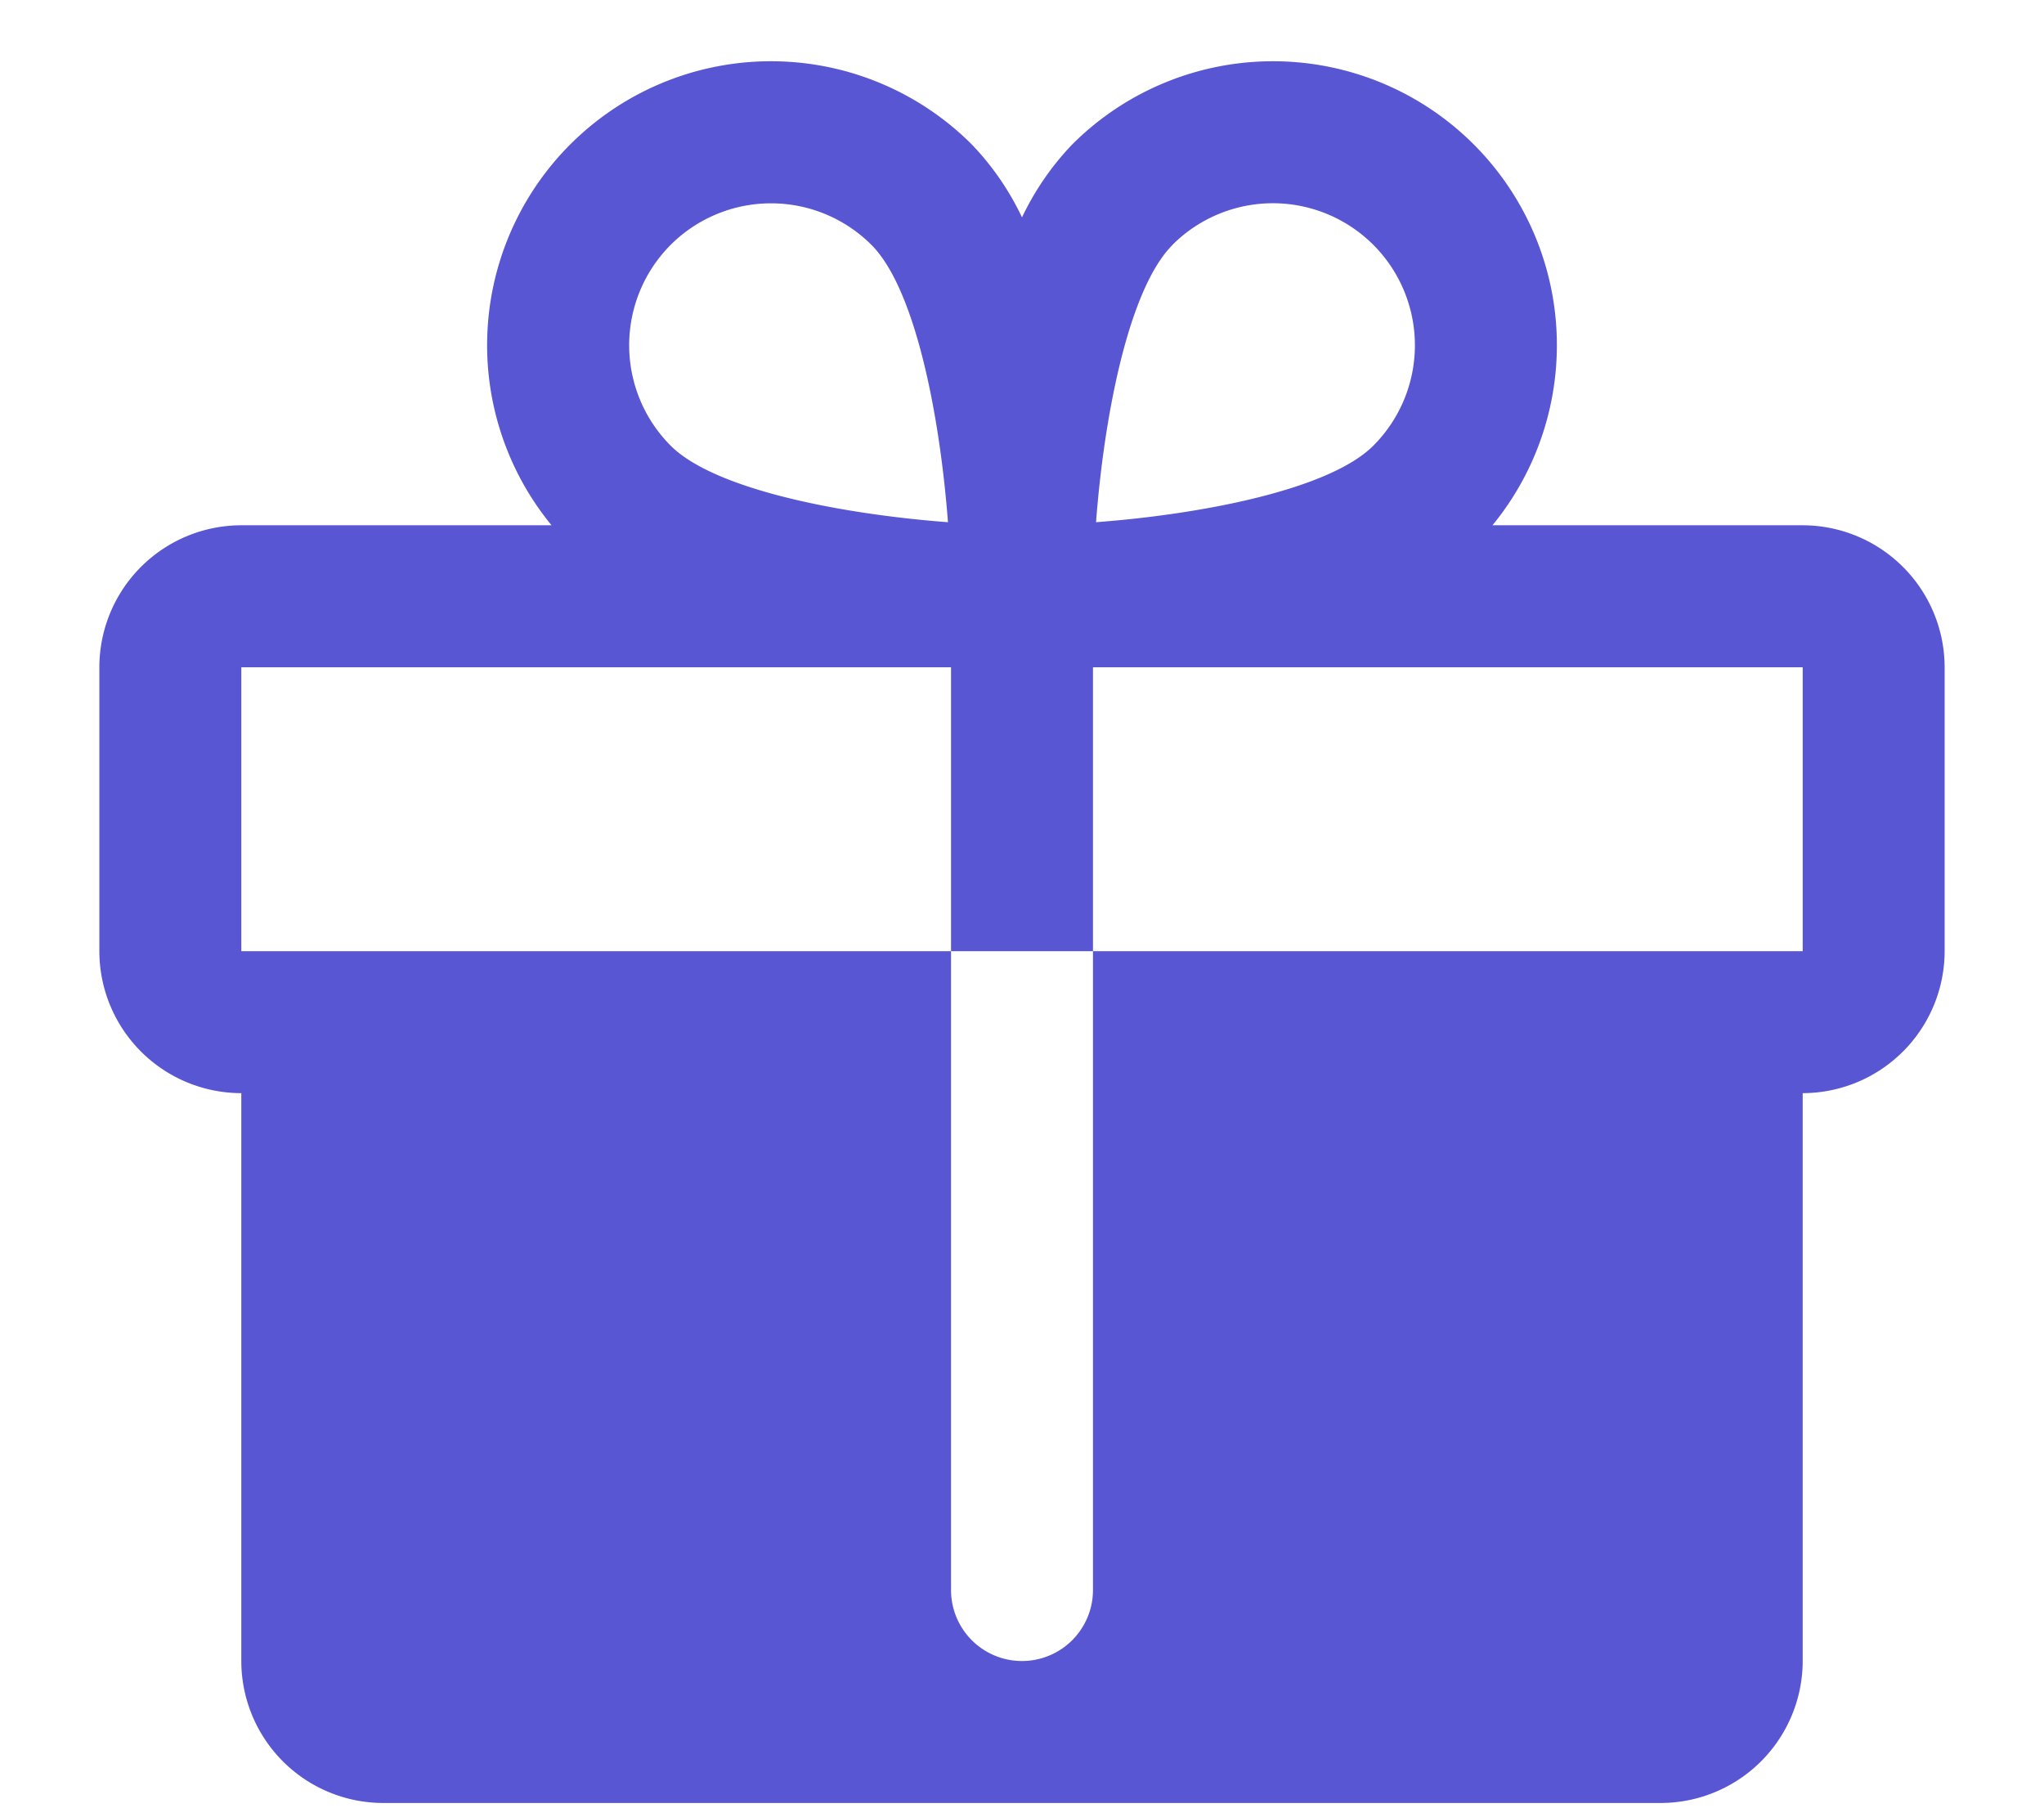<svg width="18" height="16" fill="none" xmlns="http://www.w3.org/2000/svg"><path d="M15.875 4.625h-2.732a2.5 2.5 0 00-3.701-3.353c-.181.189-.33.406-.442.642a2.423 2.423 0 00-.442-.642 2.5 2.5 0 00-3.701 3.353H2.125a1.251 1.251 0 00-1.25 1.25v2.5a1.251 1.251 0 001.25 1.25v5a1.251 1.251 0 001.25 1.25h11.25a1.252 1.252 0 001.25-1.25v-5a1.252 1.252 0 001.25-1.25v-2.5a1.252 1.252 0 00-1.25-1.25zm-5.55-2.469a1.249 1.249 0 111.769 1.768c-.386.386-1.502.603-2.442.674.071-.94.288-2.056.674-2.442zm-4.419 0a1.251 1.251 0 011.768 0c.386.386.603 1.502.674 2.442-.94-.071-2.056-.288-2.442-.674a1.252 1.252 0 010-1.768zm9.969 6.219h-6.25V14a.625.625 0 01-1.25 0V8.375h-6.25v-2.5h6.25v2.5h1.25v-2.5h6.25v2.5z" fill="#5856D2"/></svg>